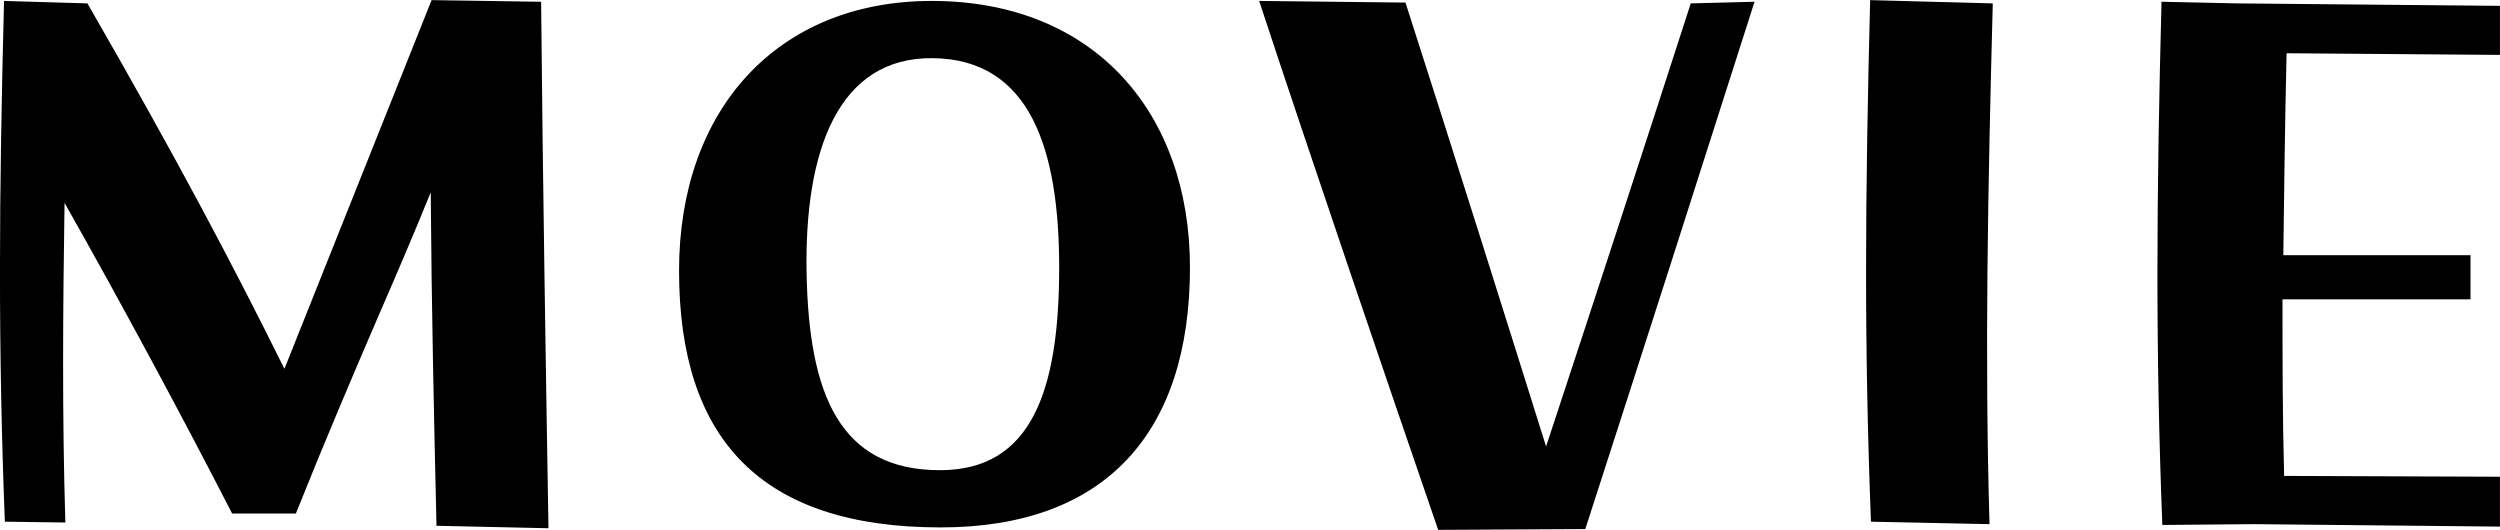 <svg xmlns="http://www.w3.org/2000/svg" width="214.063" height="45.37" viewBox="0 0 214.063 45.37">
  <defs>
    <style>
      .cls-1 {
        fill-rule: evenodd;
      }
    </style>
  </defs>
  <path id="tl_movie" class="cls-1" d="M962.84,4237.57v4.27l-21.069-.21-7.84.07c-0.28-7.14-.42-14.21-0.42-21.56,0-7.42.14-15.05,0.35-23.24l6.44,0.14,22.539,0.21v4.2l-18.269-.14c-0.14,6.02-.21,11.62-0.28,17.29H960.32v3.78h-16.1c0,5.04,0,10.08.14,15.12Zm-43.707,4.06-10.15-.21c-0.28-7.14-.42-14.21-0.42-21.49,0-7.35.14-14.98,0.35-23.17l10.5,0.28C918.993,4213,918.713,4227.07,919.133,4241.63Zm-47.208.49c-4.55-13.23-10.71-31.29-15.329-45.29l12.529,0.14c3.92,12.18,8.819,27.72,12.039,38.01,4.13-12.53,7.91-24.08,12.389-37.94l5.46-.14c-5.25,16.45-9.24,28.91-14.489,45.15Zm-42.6-.21c-15.4,0-22.4-7.56-22.4-21.98,0-13.86,8.469-23.1,21.628-23.1,14,0,22.119,9.66,22.119,22.82C850.671,4233.86,843.391,4241.91,829.322,4241.91Zm-0.7-40.18c-8.049-.07-10.989,7.84-10.779,18.48,0.21,10.15,2.73,16.87,11.549,16.8,7.63-.07,10.079-6.65,10.079-17.36C839.471,4209.57,837.022,4201.8,828.622,4201.73Zm-42.96,11.48c-1.47,3.64-3.01,7.21-4.62,10.92-2.17,5.04-4.409,10.29-6.929,16.59h-5.46c-4.2-8.19-9.589-18.2-14.349-26.6-0.14,9.31-.21,18.2.07,27.37l-5.18-.07c-0.28-7.14-.419-14.21-0.419-21.56,0-7.28.139-14.91,0.349-23.03l7.14,0.21c7.7,13.37,12.389,22.26,16.869,31.29l12.6-31.57,9.379,0.14c0.14,15.47.42,32.48,0.63,45.08l-9.589-.21C785.942,4232.53,785.732,4223.15,785.662,4213.21Z" transform="translate(-748.781 -4196.75)"/>
</svg>
